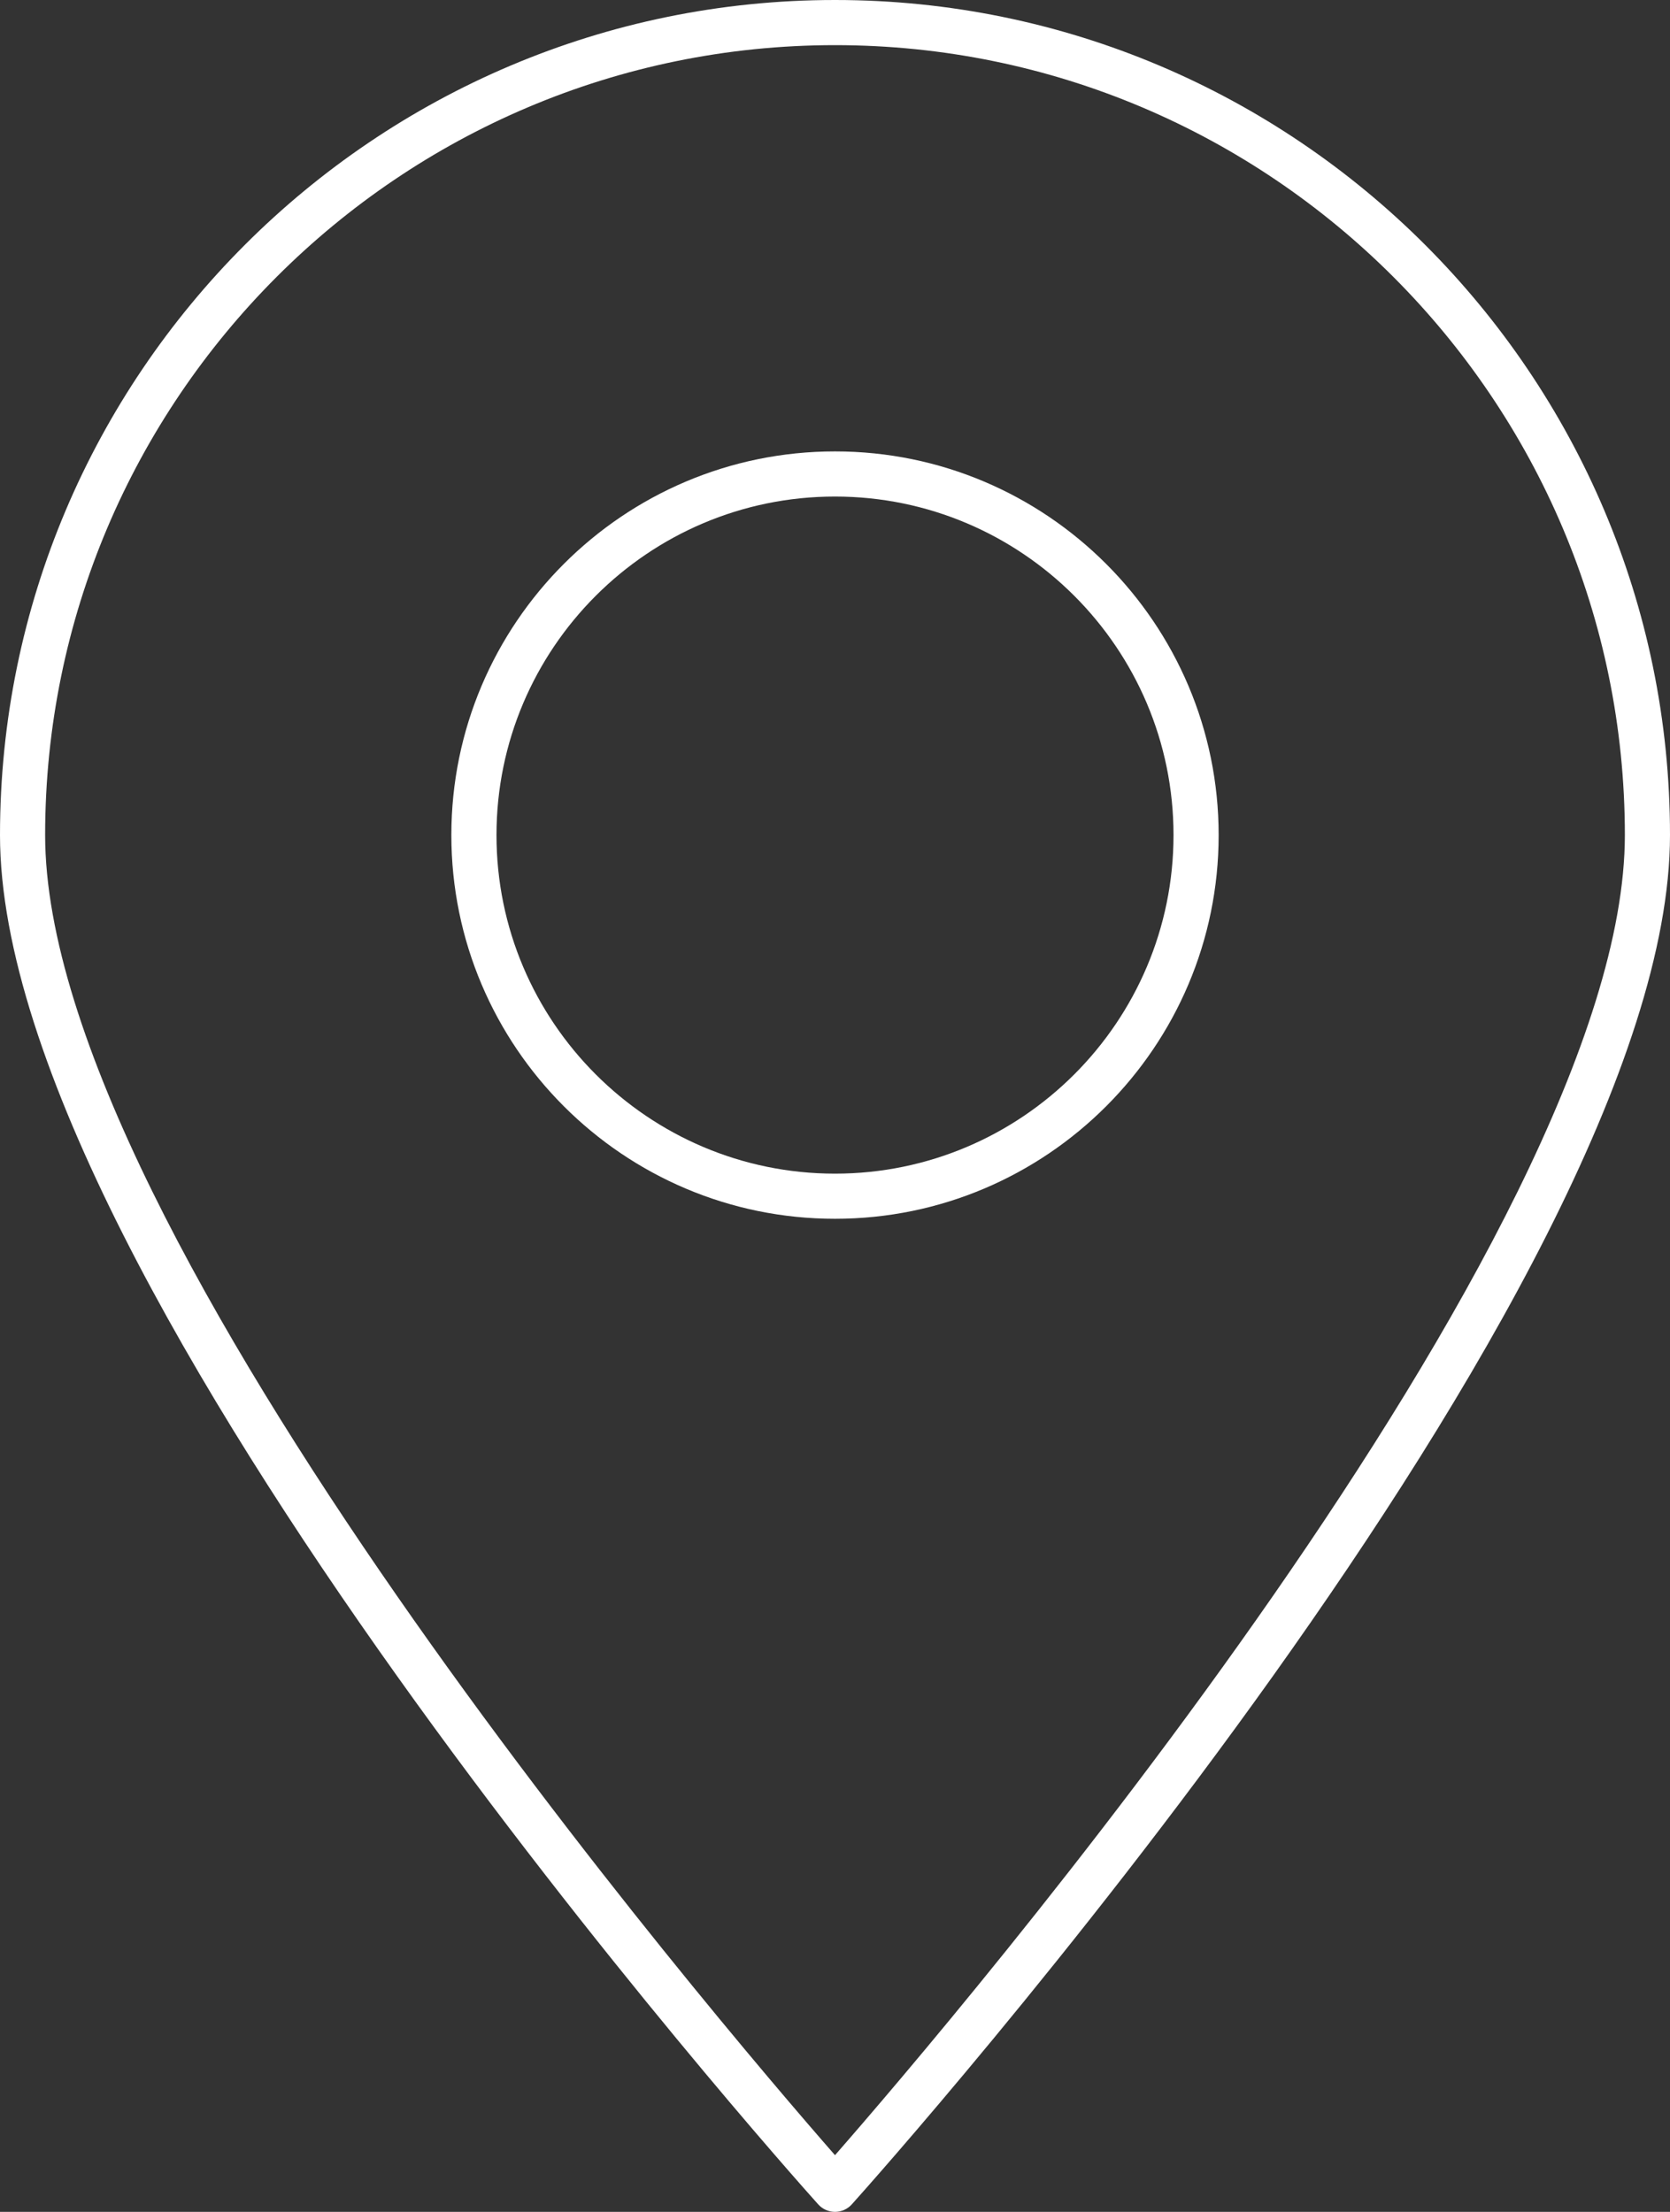 <?xml version="1.0" encoding="UTF-8" standalone="no"?><svg xmlns="http://www.w3.org/2000/svg" xmlns:xlink="http://www.w3.org/1999/xlink" fill="#ffffff" height="392" preserveAspectRatio="xMidYMid meet" version="1" viewBox="108.0 60.0 296.0 392.0" width="296" zoomAndPan="magnify"><rect x="108.0" y="60.0" width="296.0" height="392.0" fill="#333333" stroke="none"/><g id="change1_1"><path d="M32,7.5c-10.201,0 -18.5,8.299 -18.5,18.5c0,10.018 17.388,29.509 18.128,30.334c0.095,0.105 0.23,0.166 0.372,0.166c0.142,0 0.277,-0.061 0.372,-0.166c0.74,-0.825 18.128,-20.316 18.128,-30.334c0,-10.201 -8.299,-18.5 -18.5,-18.5Zm0,47.744c-2.567,-2.934 -17.5,-20.39 -17.5,-29.244c0,-9.649 7.851,-17.5 17.5,-17.5c9.649,0 17.5,7.851 17.5,17.5c0,8.854 -14.934,26.31 -17.5,29.244Z" fill="inherit" transform="scale(8)"/><path d="M32,17.5c-4.687,0 -8.5,3.813 -8.5,8.5c0,4.687 3.813,8.5 8.5,8.5c4.687,0 8.5,-3.813 8.5,-8.5c0,-4.687 -3.813,-8.5 -8.5,-8.5Zm0,16c-4.136,0 -7.5,-3.364 -7.5,-7.5c0,-4.136 3.364,-7.5 7.5,-7.5c4.136,0 7.5,3.364 7.5,7.5c0,4.136 -3.364,7.5 -7.5,7.5Z" fill="inherit" transform="scale(8)"/></g></svg>